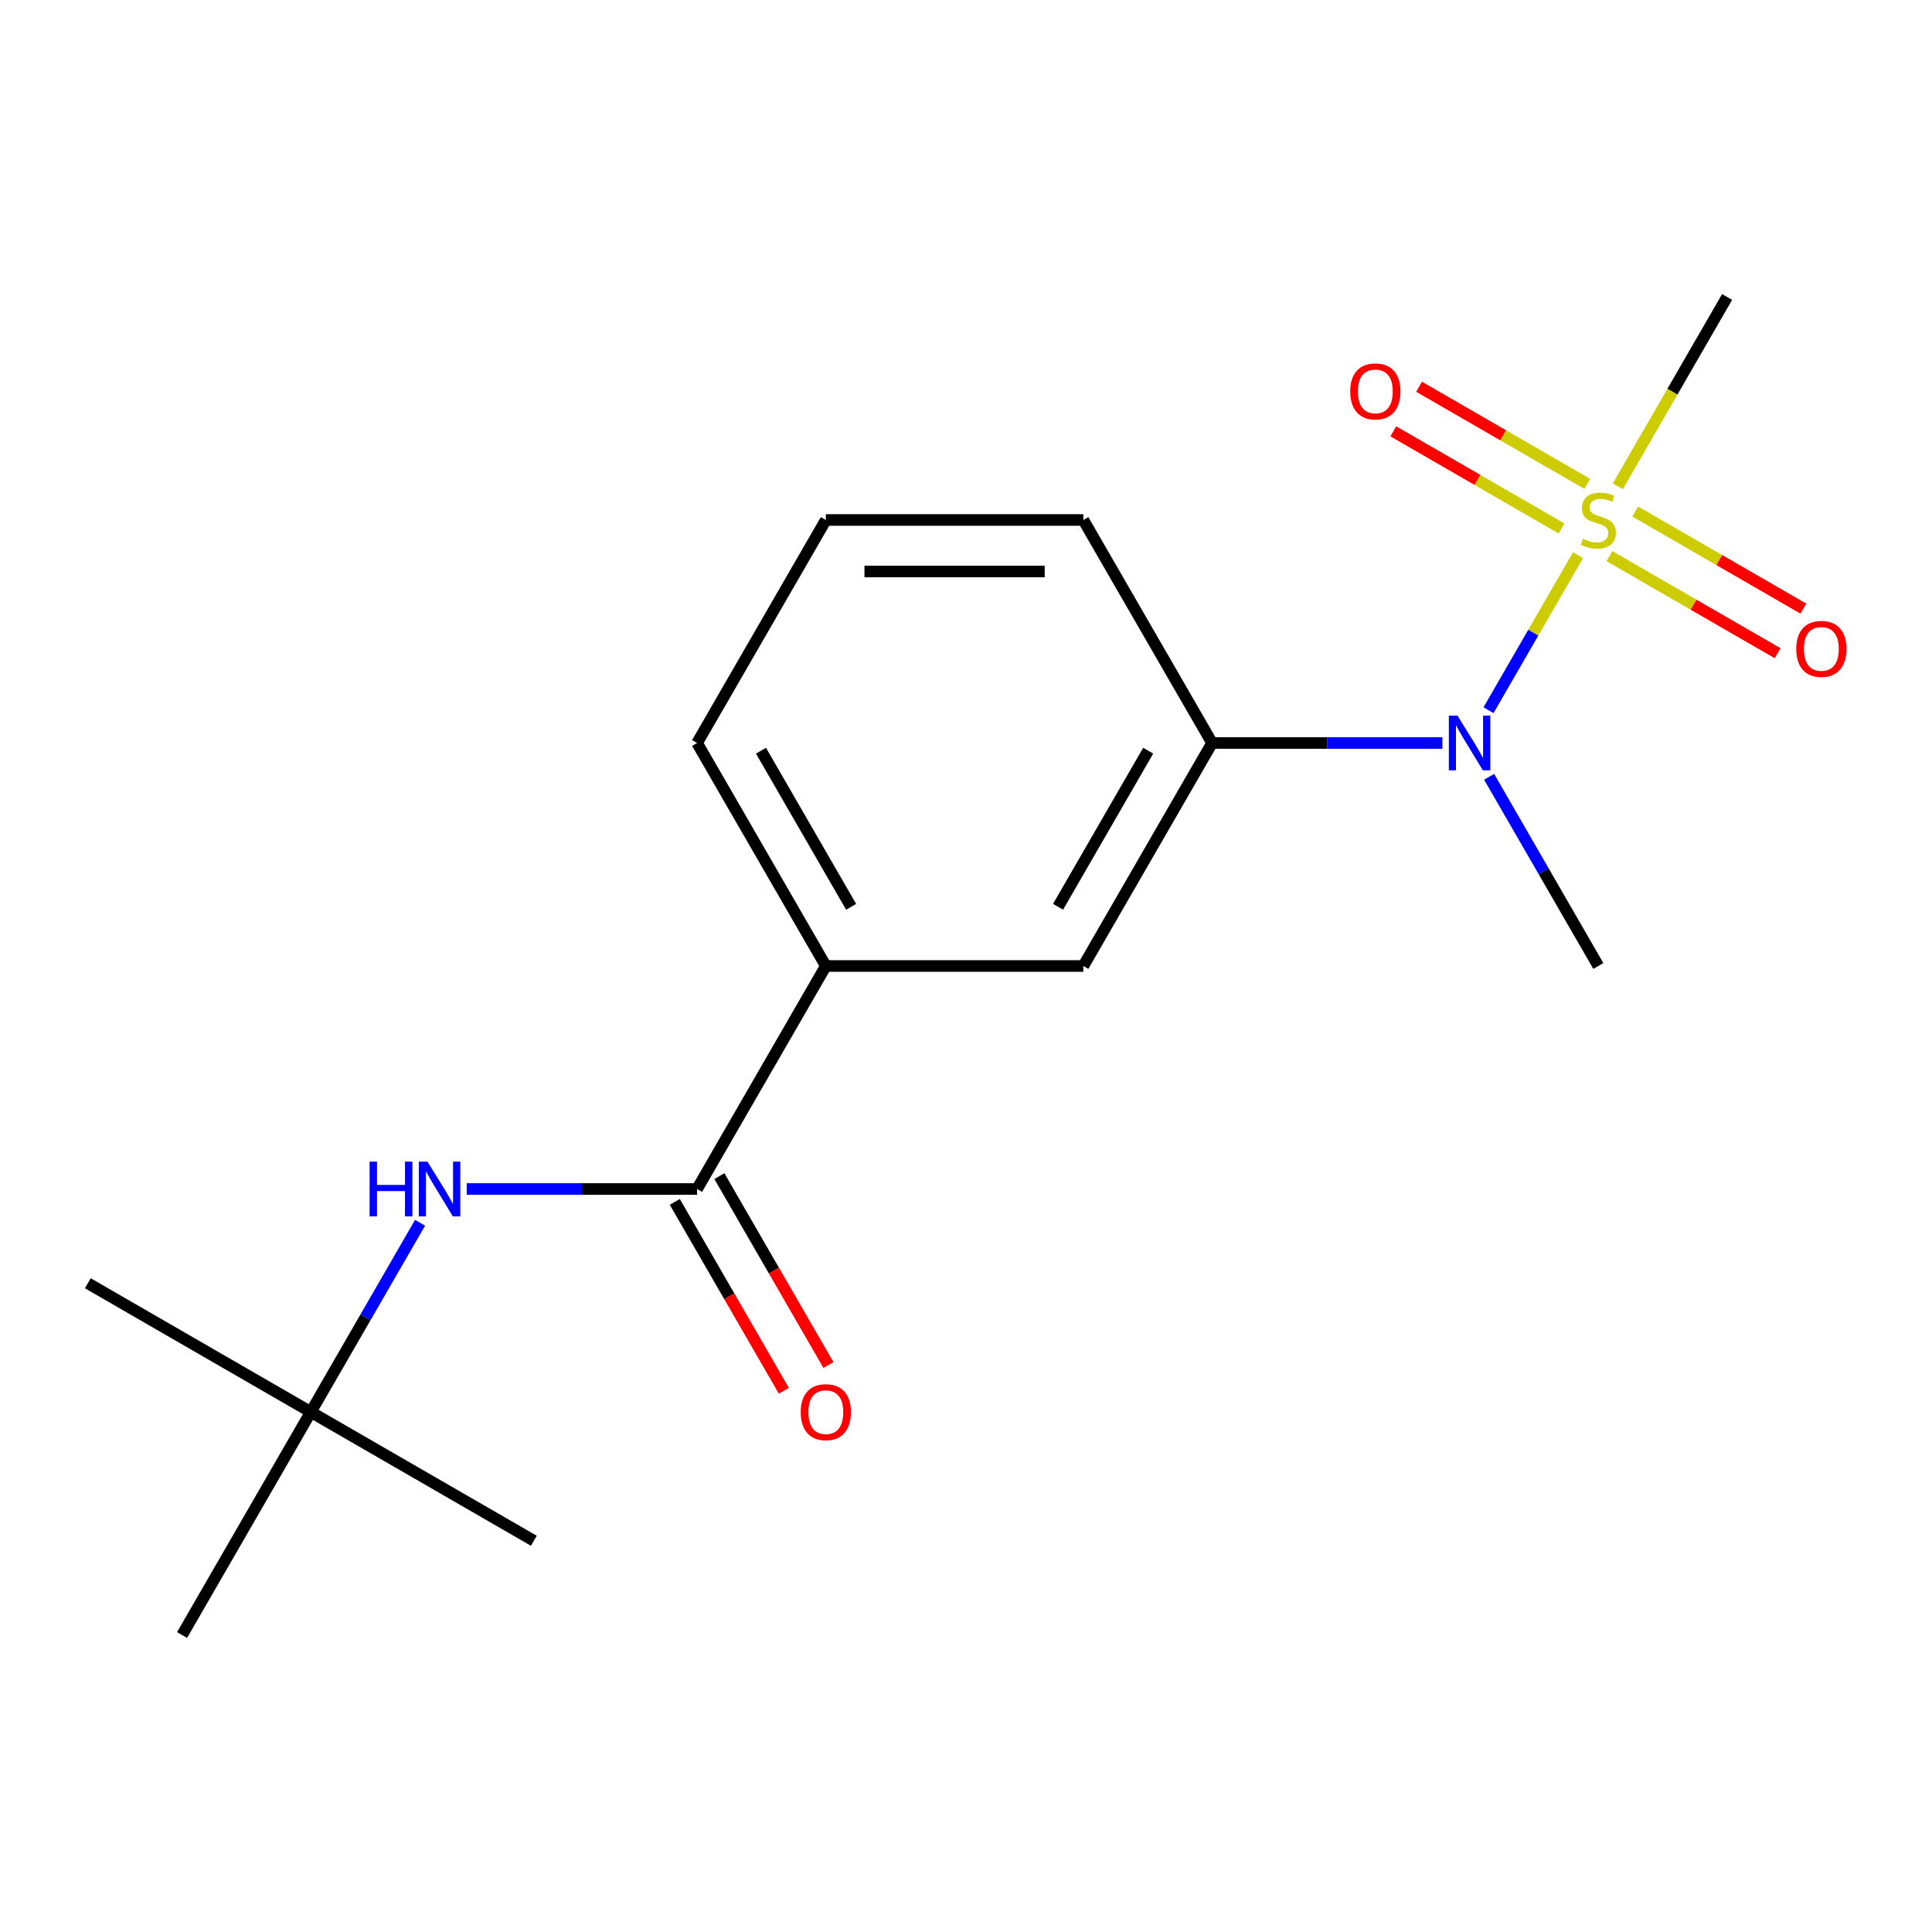 <?xml version='1.0' encoding='iso-8859-1'?>
<svg version='1.1' baseProfile='full'
              xmlns='http://www.w3.org/2000/svg'
                      xmlns:rdkit='http://www.rdkit.org/xml'
                      xmlns:xlink='http://www.w3.org/1999/xlink'
                  xml:space='preserve'
width='1000px' height='1000px' viewBox='0 0 1000 1000'>
<!-- END OF HEADER -->
<rect style='opacity:1.0;fill:#FFFFFF;stroke:none' width='1000' height='1000' x='0' y='0'> </rect>
<path class='bond-0' d='M 816.787,287.357 L 793.621,327.482' style='fill:none;fill-rule:evenodd;stroke:#CCCC00;stroke-width:6px;stroke-linecap:butt;stroke-linejoin:miter;stroke-opacity:1' />
<path class='bond-0' d='M 793.621,327.482 L 770.455,367.606' style='fill:none;fill-rule:evenodd;stroke:#0000FF;stroke-width:6px;stroke-linecap:butt;stroke-linejoin:miter;stroke-opacity:1' />
<path class='bond-6' d='M 821.554,250.436 L 778.033,225.31' style='fill:none;fill-rule:evenodd;stroke:#CCCC00;stroke-width:6px;stroke-linecap:butt;stroke-linejoin:miter;stroke-opacity:1' />
<path class='bond-6' d='M 778.033,225.31 L 734.513,200.183' style='fill:none;fill-rule:evenodd;stroke:#FF0000;stroke-width:6px;stroke-linecap:butt;stroke-linejoin:miter;stroke-opacity:1' />
<path class='bond-6' d='M 808.226,273.522 L 764.705,248.395' style='fill:none;fill-rule:evenodd;stroke:#CCCC00;stroke-width:6px;stroke-linecap:butt;stroke-linejoin:miter;stroke-opacity:1' />
<path class='bond-6' d='M 764.705,248.395 L 721.184,223.269' style='fill:none;fill-rule:evenodd;stroke:#FF0000;stroke-width:6px;stroke-linecap:butt;stroke-linejoin:miter;stroke-opacity:1' />
<path class='bond-7' d='M 833.05,287.854 L 876.571,312.981' style='fill:none;fill-rule:evenodd;stroke:#CCCC00;stroke-width:6px;stroke-linecap:butt;stroke-linejoin:miter;stroke-opacity:1' />
<path class='bond-7' d='M 876.571,312.981 L 920.091,338.108' style='fill:none;fill-rule:evenodd;stroke:#FF0000;stroke-width:6px;stroke-linecap:butt;stroke-linejoin:miter;stroke-opacity:1' />
<path class='bond-7' d='M 846.378,264.769 L 889.899,289.895' style='fill:none;fill-rule:evenodd;stroke:#CCCC00;stroke-width:6px;stroke-linecap:butt;stroke-linejoin:miter;stroke-opacity:1' />
<path class='bond-7' d='M 889.899,289.895 L 933.42,315.022' style='fill:none;fill-rule:evenodd;stroke:#FF0000;stroke-width:6px;stroke-linecap:butt;stroke-linejoin:miter;stroke-opacity:1' />
<path class='bond-10' d='M 837.378,251.693 L 865.661,202.706' style='fill:none;fill-rule:evenodd;stroke:#CCCC00;stroke-width:6px;stroke-linecap:butt;stroke-linejoin:miter;stroke-opacity:1' />
<path class='bond-10' d='M 865.661,202.706 L 893.944,153.718' style='fill:none;fill-rule:evenodd;stroke:#000000;stroke-width:6px;stroke-linecap:butt;stroke-linejoin:miter;stroke-opacity:1' />
<path class='bond-2' d='M 746.588,384.573 L 686.982,384.573' style='fill:none;fill-rule:evenodd;stroke:#0000FF;stroke-width:6px;stroke-linecap:butt;stroke-linejoin:miter;stroke-opacity:1' />
<path class='bond-2' d='M 686.982,384.573 L 627.376,384.573' style='fill:none;fill-rule:evenodd;stroke:#000000;stroke-width:6px;stroke-linecap:butt;stroke-linejoin:miter;stroke-opacity:1' />
<path class='bond-12' d='M 770.759,402.065 L 799.03,451.032' style='fill:none;fill-rule:evenodd;stroke:#0000FF;stroke-width:6px;stroke-linecap:butt;stroke-linejoin:miter;stroke-opacity:1' />
<path class='bond-12' d='M 799.03,451.032 L 827.302,500' style='fill:none;fill-rule:evenodd;stroke:#000000;stroke-width:6px;stroke-linecap:butt;stroke-linejoin:miter;stroke-opacity:1' />
<path class='bond-1' d='M 360.808,615.427 L 427.45,500' style='fill:none;fill-rule:evenodd;stroke:#000000;stroke-width:6px;stroke-linecap:butt;stroke-linejoin:miter;stroke-opacity:1' />
<path class='bond-3' d='M 360.808,615.427 L 301.202,615.427' style='fill:none;fill-rule:evenodd;stroke:#000000;stroke-width:6px;stroke-linecap:butt;stroke-linejoin:miter;stroke-opacity:1' />
<path class='bond-3' d='M 301.202,615.427 L 241.596,615.427' style='fill:none;fill-rule:evenodd;stroke:#0000FF;stroke-width:6px;stroke-linecap:butt;stroke-linejoin:miter;stroke-opacity:1' />
<path class='bond-8' d='M 349.265,622.092 L 377.49,670.979' style='fill:none;fill-rule:evenodd;stroke:#000000;stroke-width:6px;stroke-linecap:butt;stroke-linejoin:miter;stroke-opacity:1' />
<path class='bond-8' d='M 377.49,670.979 L 405.716,719.867' style='fill:none;fill-rule:evenodd;stroke:#FF0000;stroke-width:6px;stroke-linecap:butt;stroke-linejoin:miter;stroke-opacity:1' />
<path class='bond-8' d='M 372.351,608.763 L 400.576,657.651' style='fill:none;fill-rule:evenodd;stroke:#000000;stroke-width:6px;stroke-linecap:butt;stroke-linejoin:miter;stroke-opacity:1' />
<path class='bond-8' d='M 400.576,657.651 L 428.801,706.538' style='fill:none;fill-rule:evenodd;stroke:#FF0000;stroke-width:6px;stroke-linecap:butt;stroke-linejoin:miter;stroke-opacity:1' />
<path class='bond-5' d='M 627.376,384.573 L 560.734,500' style='fill:none;fill-rule:evenodd;stroke:#000000;stroke-width:6px;stroke-linecap:butt;stroke-linejoin:miter;stroke-opacity:1' />
<path class='bond-5' d='M 594.294,388.558 L 547.645,469.357' style='fill:none;fill-rule:evenodd;stroke:#000000;stroke-width:6px;stroke-linecap:butt;stroke-linejoin:miter;stroke-opacity:1' />
<path class='bond-11' d='M 627.376,384.573 L 560.734,269.145' style='fill:none;fill-rule:evenodd;stroke:#000000;stroke-width:6px;stroke-linecap:butt;stroke-linejoin:miter;stroke-opacity:1' />
<path class='bond-9' d='M 217.425,632.919 L 189.153,681.887' style='fill:none;fill-rule:evenodd;stroke:#0000FF;stroke-width:6px;stroke-linecap:butt;stroke-linejoin:miter;stroke-opacity:1' />
<path class='bond-9' d='M 189.153,681.887 L 160.882,730.855' style='fill:none;fill-rule:evenodd;stroke:#000000;stroke-width:6px;stroke-linecap:butt;stroke-linejoin:miter;stroke-opacity:1' />
<path class='bond-4' d='M 427.45,500 L 560.734,500' style='fill:none;fill-rule:evenodd;stroke:#000000;stroke-width:6px;stroke-linecap:butt;stroke-linejoin:miter;stroke-opacity:1' />
<path class='bond-18' d='M 427.45,500 L 360.808,384.573' style='fill:none;fill-rule:evenodd;stroke:#000000;stroke-width:6px;stroke-linecap:butt;stroke-linejoin:miter;stroke-opacity:1' />
<path class='bond-18' d='M 440.539,469.357 L 393.89,388.558' style='fill:none;fill-rule:evenodd;stroke:#000000;stroke-width:6px;stroke-linecap:butt;stroke-linejoin:miter;stroke-opacity:1' />
<path class='bond-15' d='M 160.882,730.855 L 45.455,664.213' style='fill:none;fill-rule:evenodd;stroke:#000000;stroke-width:6px;stroke-linecap:butt;stroke-linejoin:miter;stroke-opacity:1' />
<path class='bond-16' d='M 160.882,730.855 L 276.309,797.497' style='fill:none;fill-rule:evenodd;stroke:#000000;stroke-width:6px;stroke-linecap:butt;stroke-linejoin:miter;stroke-opacity:1' />
<path class='bond-17' d='M 160.882,730.855 L 94.24,846.282' style='fill:none;fill-rule:evenodd;stroke:#000000;stroke-width:6px;stroke-linecap:butt;stroke-linejoin:miter;stroke-opacity:1' />
<path class='bond-14' d='M 560.734,269.145 L 427.45,269.145' style='fill:none;fill-rule:evenodd;stroke:#000000;stroke-width:6px;stroke-linecap:butt;stroke-linejoin:miter;stroke-opacity:1' />
<path class='bond-14' d='M 540.741,295.802 L 447.442,295.802' style='fill:none;fill-rule:evenodd;stroke:#000000;stroke-width:6px;stroke-linecap:butt;stroke-linejoin:miter;stroke-opacity:1' />
<path class='bond-13' d='M 360.808,384.573 L 427.45,269.145' style='fill:none;fill-rule:evenodd;stroke:#000000;stroke-width:6px;stroke-linecap:butt;stroke-linejoin:miter;stroke-opacity:1' />
<path  class='atom-0' d='M 819.302 278.865
Q 819.622 278.985, 820.942 279.545
Q 822.262 280.105, 823.702 280.465
Q 825.182 280.785, 826.622 280.785
Q 829.302 280.785, 830.862 279.505
Q 832.422 278.185, 832.422 275.905
Q 832.422 274.345, 831.622 273.385
Q 830.862 272.425, 829.662 271.905
Q 828.462 271.385, 826.462 270.785
Q 823.942 270.025, 822.422 269.305
Q 820.942 268.585, 819.862 267.065
Q 818.822 265.545, 818.822 262.985
Q 818.822 259.425, 821.222 257.225
Q 823.662 255.025, 828.462 255.025
Q 831.742 255.025, 835.462 256.585
L 834.542 259.665
Q 831.142 258.265, 828.582 258.265
Q 825.822 258.265, 824.302 259.425
Q 822.782 260.545, 822.822 262.505
Q 822.822 264.025, 823.582 264.945
Q 824.382 265.865, 825.502 266.385
Q 826.662 266.905, 828.582 267.505
Q 831.142 268.305, 832.662 269.105
Q 834.182 269.905, 835.262 271.545
Q 836.382 273.145, 836.382 275.905
Q 836.382 279.825, 833.742 281.945
Q 831.142 284.025, 826.782 284.025
Q 824.262 284.025, 822.342 283.465
Q 820.462 282.945, 818.222 282.025
L 819.302 278.865
' fill='#CCCC00'/>
<path  class='atom-1' d='M 754.4 370.413
L 763.68 385.413
Q 764.6 386.893, 766.08 389.573
Q 767.56 392.253, 767.64 392.413
L 767.64 370.413
L 771.4 370.413
L 771.4 398.733
L 767.52 398.733
L 757.56 382.333
Q 756.4 380.413, 755.16 378.213
Q 753.96 376.013, 753.6 375.333
L 753.6 398.733
L 749.92 398.733
L 749.92 370.413
L 754.4 370.413
' fill='#0000FF'/>
<path  class='atom-4' d='M 191.304 601.267
L 195.144 601.267
L 195.144 613.307
L 209.624 613.307
L 209.624 601.267
L 213.464 601.267
L 213.464 629.587
L 209.624 629.587
L 209.624 616.507
L 195.144 616.507
L 195.144 629.587
L 191.304 629.587
L 191.304 601.267
' fill='#0000FF'/>
<path  class='atom-4' d='M 221.264 601.267
L 230.544 616.267
Q 231.464 617.747, 232.944 620.427
Q 234.424 623.107, 234.504 623.267
L 234.504 601.267
L 238.264 601.267
L 238.264 629.587
L 234.384 629.587
L 224.424 613.187
Q 223.264 611.267, 222.024 609.067
Q 220.824 606.867, 220.464 606.187
L 220.464 629.587
L 216.784 629.587
L 216.784 601.267
L 221.264 601.267
' fill='#0000FF'/>
<path  class='atom-7' d='M 698.875 202.583
Q 698.875 195.783, 702.235 191.983
Q 705.595 188.183, 711.875 188.183
Q 718.155 188.183, 721.515 191.983
Q 724.875 195.783, 724.875 202.583
Q 724.875 209.463, 721.475 213.383
Q 718.075 217.263, 711.875 217.263
Q 705.635 217.263, 702.235 213.383
Q 698.875 209.503, 698.875 202.583
M 711.875 214.063
Q 716.195 214.063, 718.515 211.183
Q 720.875 208.263, 720.875 202.583
Q 720.875 197.023, 718.515 194.223
Q 716.195 191.383, 711.875 191.383
Q 707.555 191.383, 705.195 194.183
Q 702.875 196.983, 702.875 202.583
Q 702.875 208.303, 705.195 211.183
Q 707.555 214.063, 711.875 214.063
' fill='#FF0000'/>
<path  class='atom-8' d='M 929.729 335.867
Q 929.729 329.067, 933.089 325.267
Q 936.449 321.467, 942.729 321.467
Q 949.009 321.467, 952.369 325.267
Q 955.729 329.067, 955.729 335.867
Q 955.729 342.747, 952.329 346.667
Q 948.929 350.547, 942.729 350.547
Q 936.489 350.547, 933.089 346.667
Q 929.729 342.787, 929.729 335.867
M 942.729 347.347
Q 947.049 347.347, 949.369 344.467
Q 951.729 341.547, 951.729 335.867
Q 951.729 330.307, 949.369 327.507
Q 947.049 324.667, 942.729 324.667
Q 938.409 324.667, 936.049 327.467
Q 933.729 330.267, 933.729 335.867
Q 933.729 341.587, 936.049 344.467
Q 938.409 347.347, 942.729 347.347
' fill='#FF0000'/>
<path  class='atom-9' d='M 414.45 730.935
Q 414.45 724.135, 417.81 720.335
Q 421.17 716.535, 427.45 716.535
Q 433.73 716.535, 437.09 720.335
Q 440.45 724.135, 440.45 730.935
Q 440.45 737.815, 437.05 741.735
Q 433.65 745.615, 427.45 745.615
Q 421.21 745.615, 417.81 741.735
Q 414.45 737.855, 414.45 730.935
M 427.45 742.415
Q 431.77 742.415, 434.09 739.535
Q 436.45 736.615, 436.45 730.935
Q 436.45 725.375, 434.09 722.575
Q 431.77 719.735, 427.45 719.735
Q 423.13 719.735, 420.77 722.535
Q 418.45 725.335, 418.45 730.935
Q 418.45 736.655, 420.77 739.535
Q 423.13 742.415, 427.45 742.415
' fill='#FF0000'/>
</svg>
